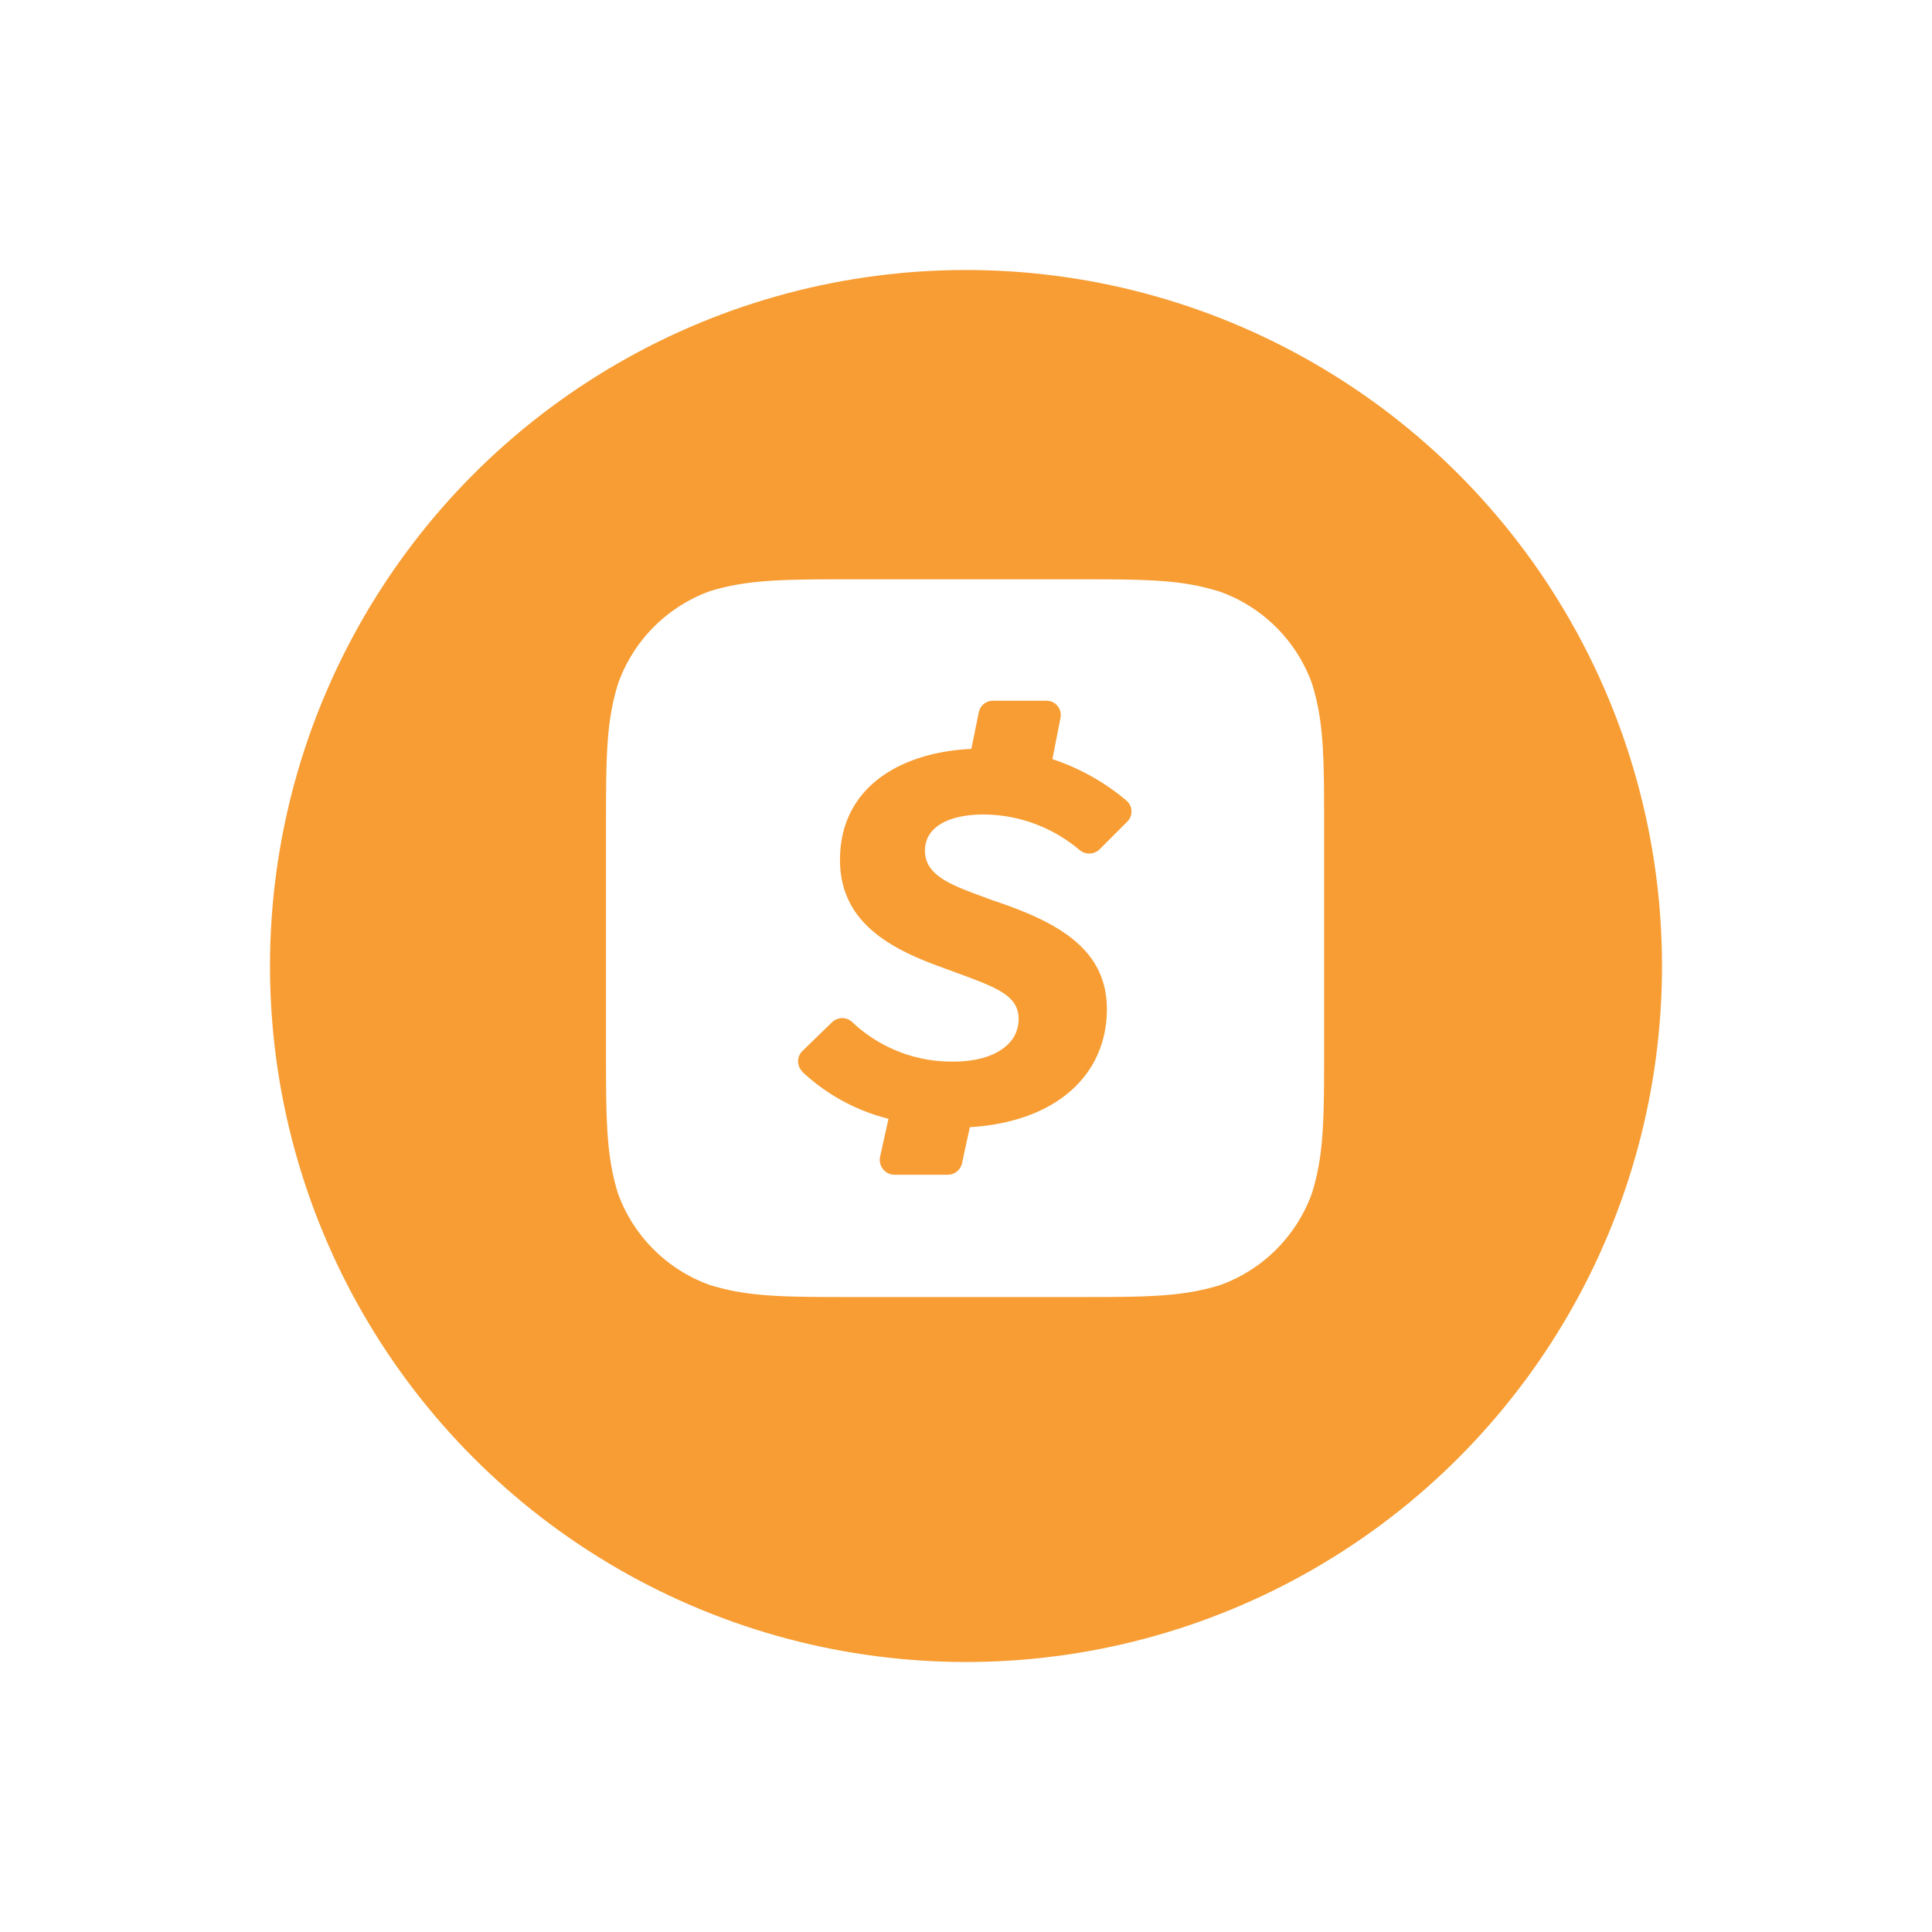 <svg xmlns="http://www.w3.org/2000/svg" xmlns:xlink="http://www.w3.org/1999/xlink" width="161" height="161" viewBox="0 0 161 161"><defs><style>.a{fill:#f79d34;}.b{fill:#fff;}.c{filter:url(#a);}</style><filter id="a" x="0" y="0" width="161" height="161" filterUnits="userSpaceOnUse"><feOffset dy="2" input="SourceAlpha"/><feGaussianBlur stdDeviation="7.5" result="b"/><feFlood flood-opacity="0.161"/><feComposite operator="in" in2="b"/><feComposite in="SourceGraphic"/></filter></defs><g transform="translate(-1028.5 -1884.5)"><g class="c" transform="matrix(1, 0, 0, 1, 1028.5, 1884.5)"><circle class="a" cx="58" cy="58" r="58" transform="translate(22.5 20.5)"/></g><path class="b" d="M58.82,8.652a12.716,12.716,0,0,0-7.6-7.6C47.949,0,44.981,0,38.947,0h-18.1c-5.984,0-9,0-12.218,1a12.716,12.716,0,0,0-7.6,7.63C0,11.869,0,14.861,0,20.845V38.972c0,6.009,0,8.976,1,12.218a12.716,12.716,0,0,0,7.6,7.6c3.241,1.022,6.234,1.022,12.218,1.022H38.972c6.009,0,9,0,12.218-1a12.717,12.717,0,0,0,7.63-7.63c1.022-3.241,1.022-6.234,1.022-12.218V20.895c0-6.009,0-9-1.022-12.243ZM43.435,20.2l-2.319,2.319a1.247,1.247,0,0,1-1.671.025A12.467,12.467,0,0,0,31.417,19.6c-2.419,0-4.837.8-4.837,3.017,0,2.244,2.593,2.992,5.585,4.114,5.236,1.745,9.575,3.94,9.575,9.076,0,5.585-4.339,9.425-11.42,9.849l-.648,2.992a1.222,1.222,0,0,1-1.2.972H24.012l-.224-.025a1.247,1.247,0,0,1-.948-1.471l.7-3.167a16.307,16.307,0,0,1-7.181-3.915v-.025a1.2,1.2,0,0,1,0-1.7L18.85,36.9a1.222,1.222,0,0,1,1.671,0,12.058,12.058,0,0,0,8.453,3.291c3.241,0,5.411-1.371,5.411-3.541s-2.194-2.743-6.333-4.289c-4.388-1.571-8.552-3.79-8.552-8.976,0-6.034,5.012-8.976,10.946-9.251l.623-3.067a1.2,1.2,0,0,1,1.2-.948H36.7l.249.025a1.194,1.194,0,0,1,.923,1.421L37.2,14.985a18.713,18.713,0,0,1,6.184,3.466l.05.05a1.189,1.189,0,0,1,0,1.7Z" transform="translate(1079 1932.775)"/></g></svg>